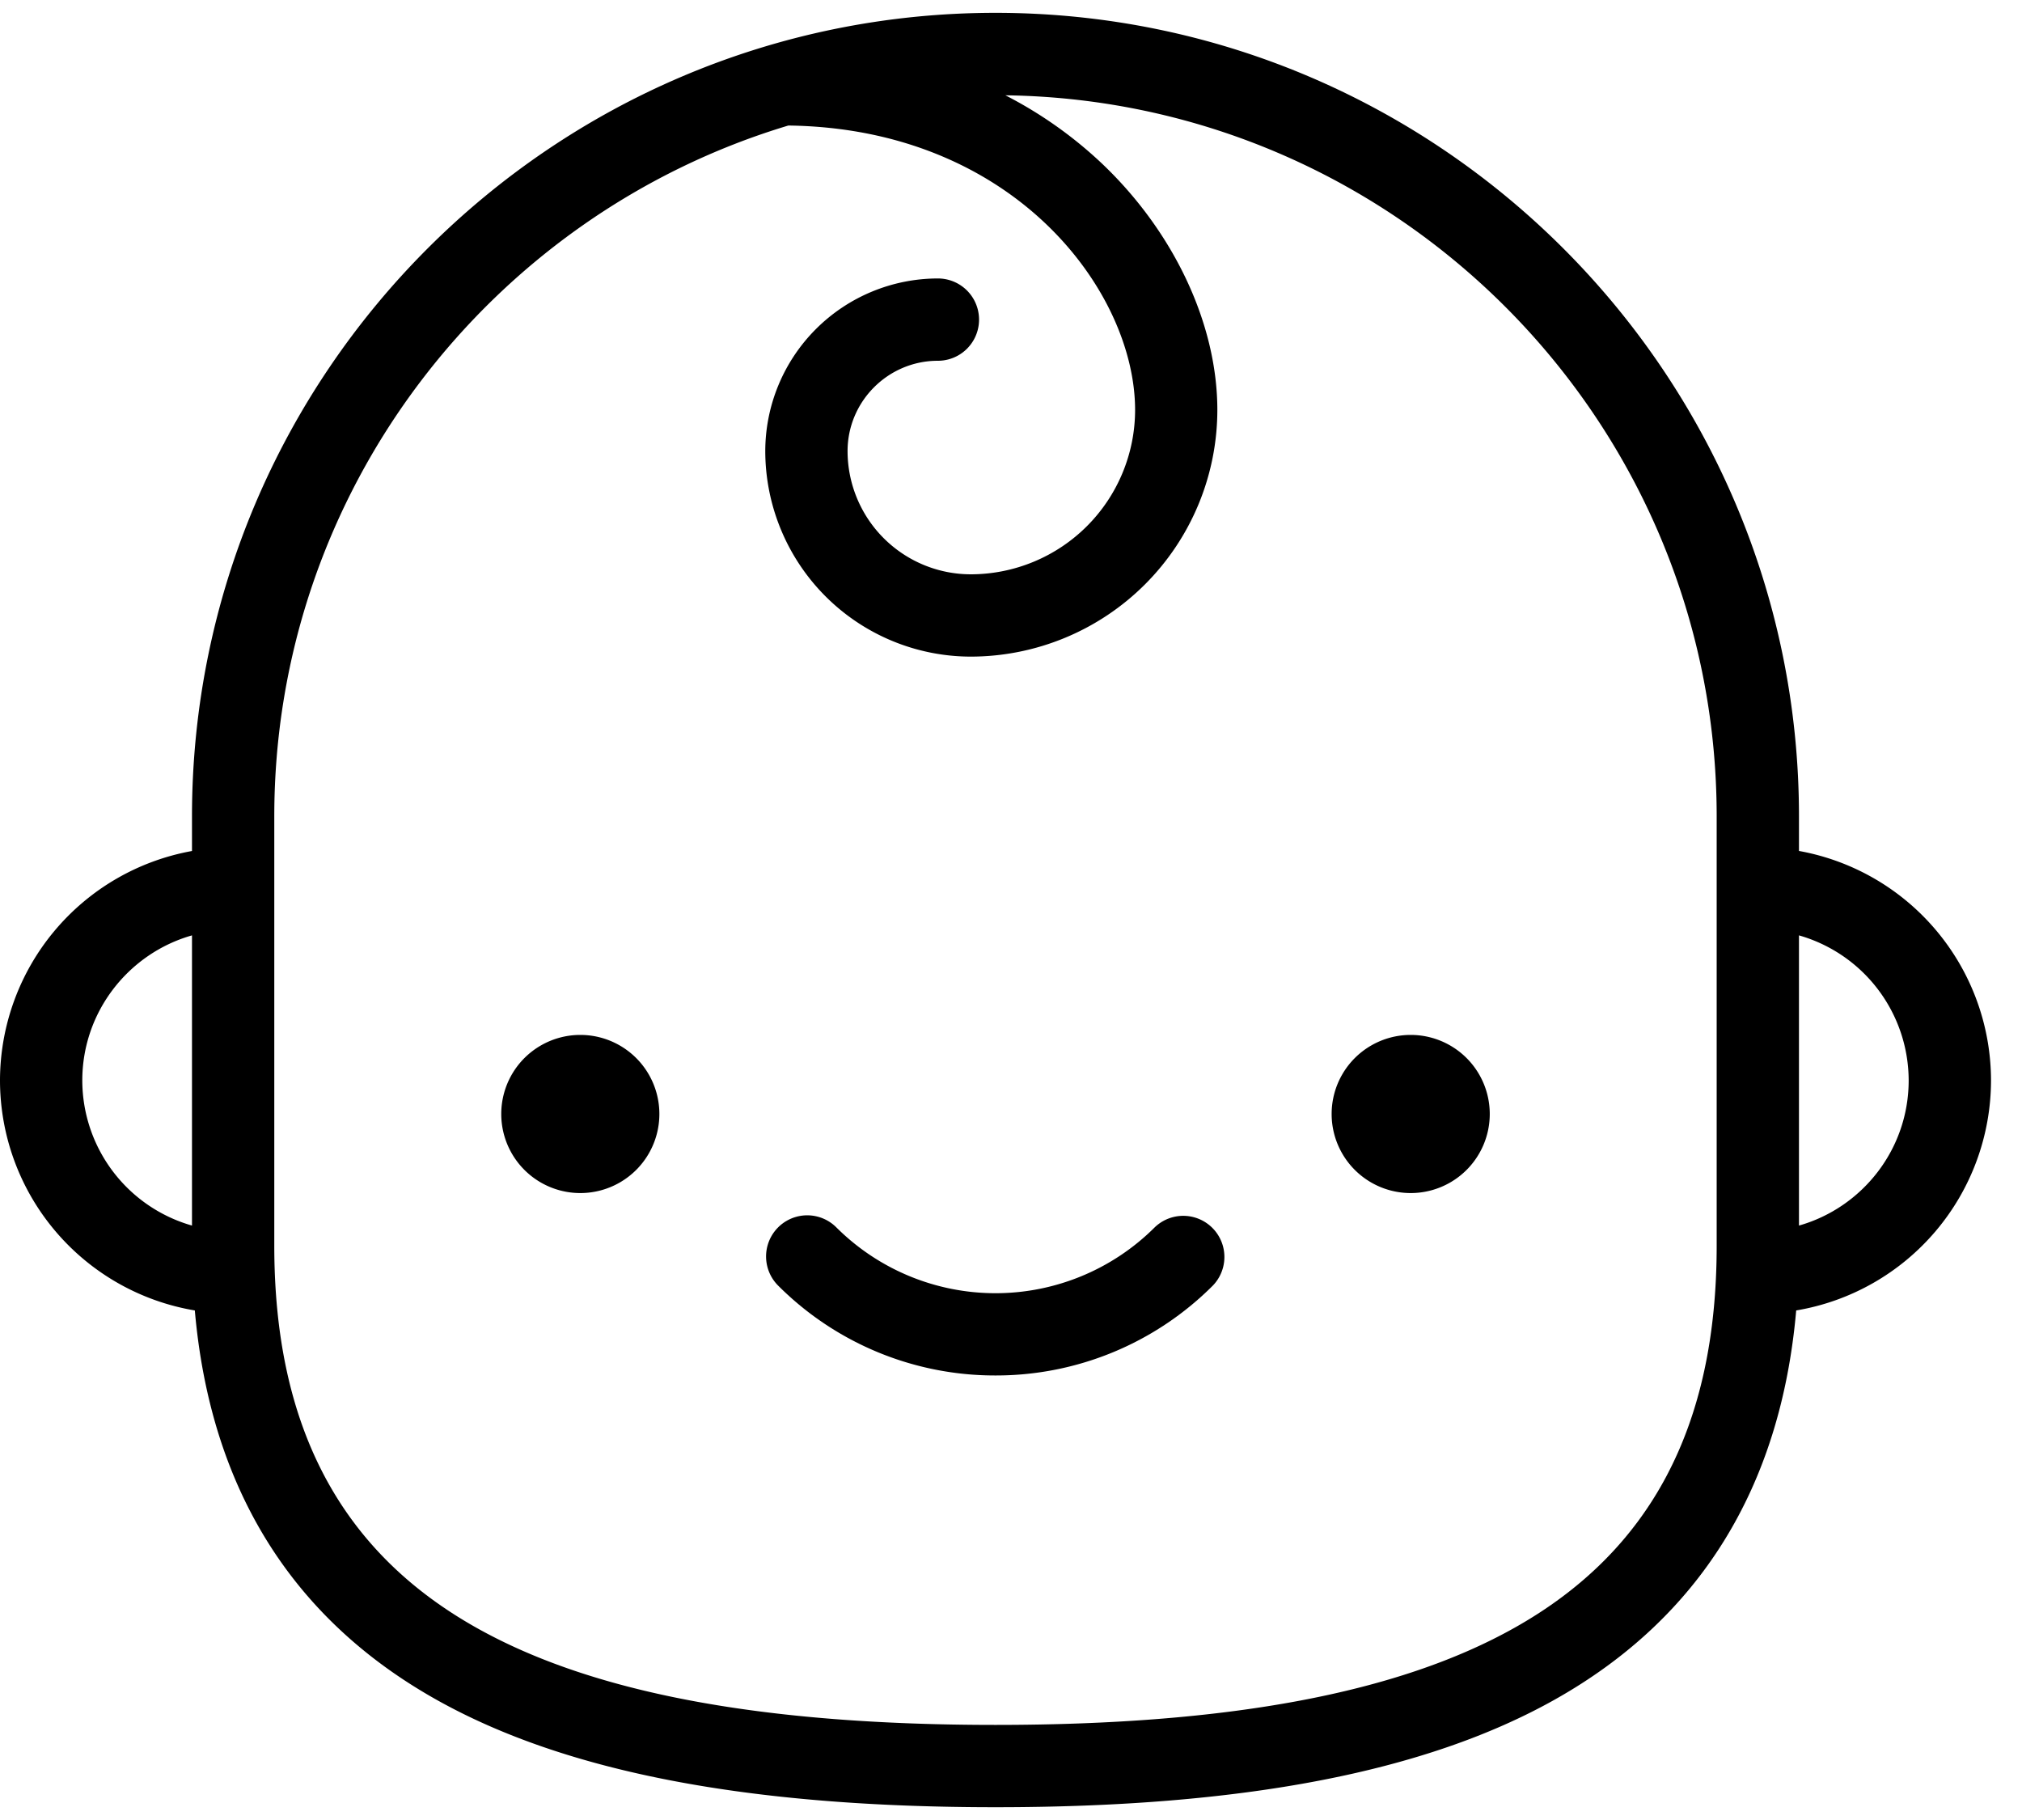 <svg xmlns="http://www.w3.org/2000/svg" width="40" height="36" viewBox="0 0 40 36"><g><g><g><path d="M9.916 22.035a1.564 1.564 0 1 1 3.128 0 1.564 1.564 0 0 1-3.128 0z"/></g><g><path d="M26.343 22.035a1.564 1.564 0 1 1 3.128 0 1.564 1.564 0 0 1-3.128 0z"/></g><g><path d="M35.588 18.502a2.989 2.989 0 0 1 2.17 2.87c0 1.363-.919 2.515-2.17 2.87zm-1.628 6.137c0 3.576-1.309 6.049-4.001 7.56-2.3 1.292-5.658 1.92-10.266 1.92-4.607 0-7.965-.628-10.265-1.92-2.693-1.511-4.002-3.984-4.002-7.56v-8.49c0-6.442 4.293-11.9 10.169-13.666 4.475.057 6.86 3.288 6.86 5.627a3.253 3.253 0 0 1-3.25 3.25 2.44 2.44 0 0 1-2.438-2.437c0-.985.802-1.787 1.787-1.787a.814.814 0 0 0 0-1.628 3.419 3.419 0 0 0-3.415 3.415 4.07 4.07 0 0 0 4.065 4.065 4.883 4.883 0 0 0 4.878-4.878c0-1.69-.849-3.507-2.27-4.863a8.282 8.282 0 0 0-1.923-1.362c7.777.105 14.071 6.463 14.071 14.264zM1.628 21.372c0-1.363.92-2.515 2.17-2.87v5.74a2.989 2.989 0 0 1-2.17-2.87zm37.759 0a4.619 4.619 0 0 0-3.799-4.54v-.683c0-8.764-7.13-15.895-15.895-15.895-8.764 0-15.895 7.13-15.895 15.895v.684A4.619 4.619 0 0 0 0 21.372a4.619 4.619 0 0 0 3.854 4.549c.307 3.502 1.91 6.089 4.777 7.698 2.55 1.432 6.168 2.128 11.062 2.128 4.894 0 8.513-.696 11.063-2.128 2.867-1.61 4.47-4.196 4.777-7.698a4.619 4.619 0 0 0 3.854-4.55z"/></g><g><path d="M22.842 24.278a4.458 4.458 0 0 1-6.297 0 .814.814 0 0 0-1.152 1.151 6.062 6.062 0 0 0 4.3 1.778 6.062 6.062 0 0 0 4.3-1.778.814.814 0 0 0-1.151-1.151z"/></g></g></g></svg>